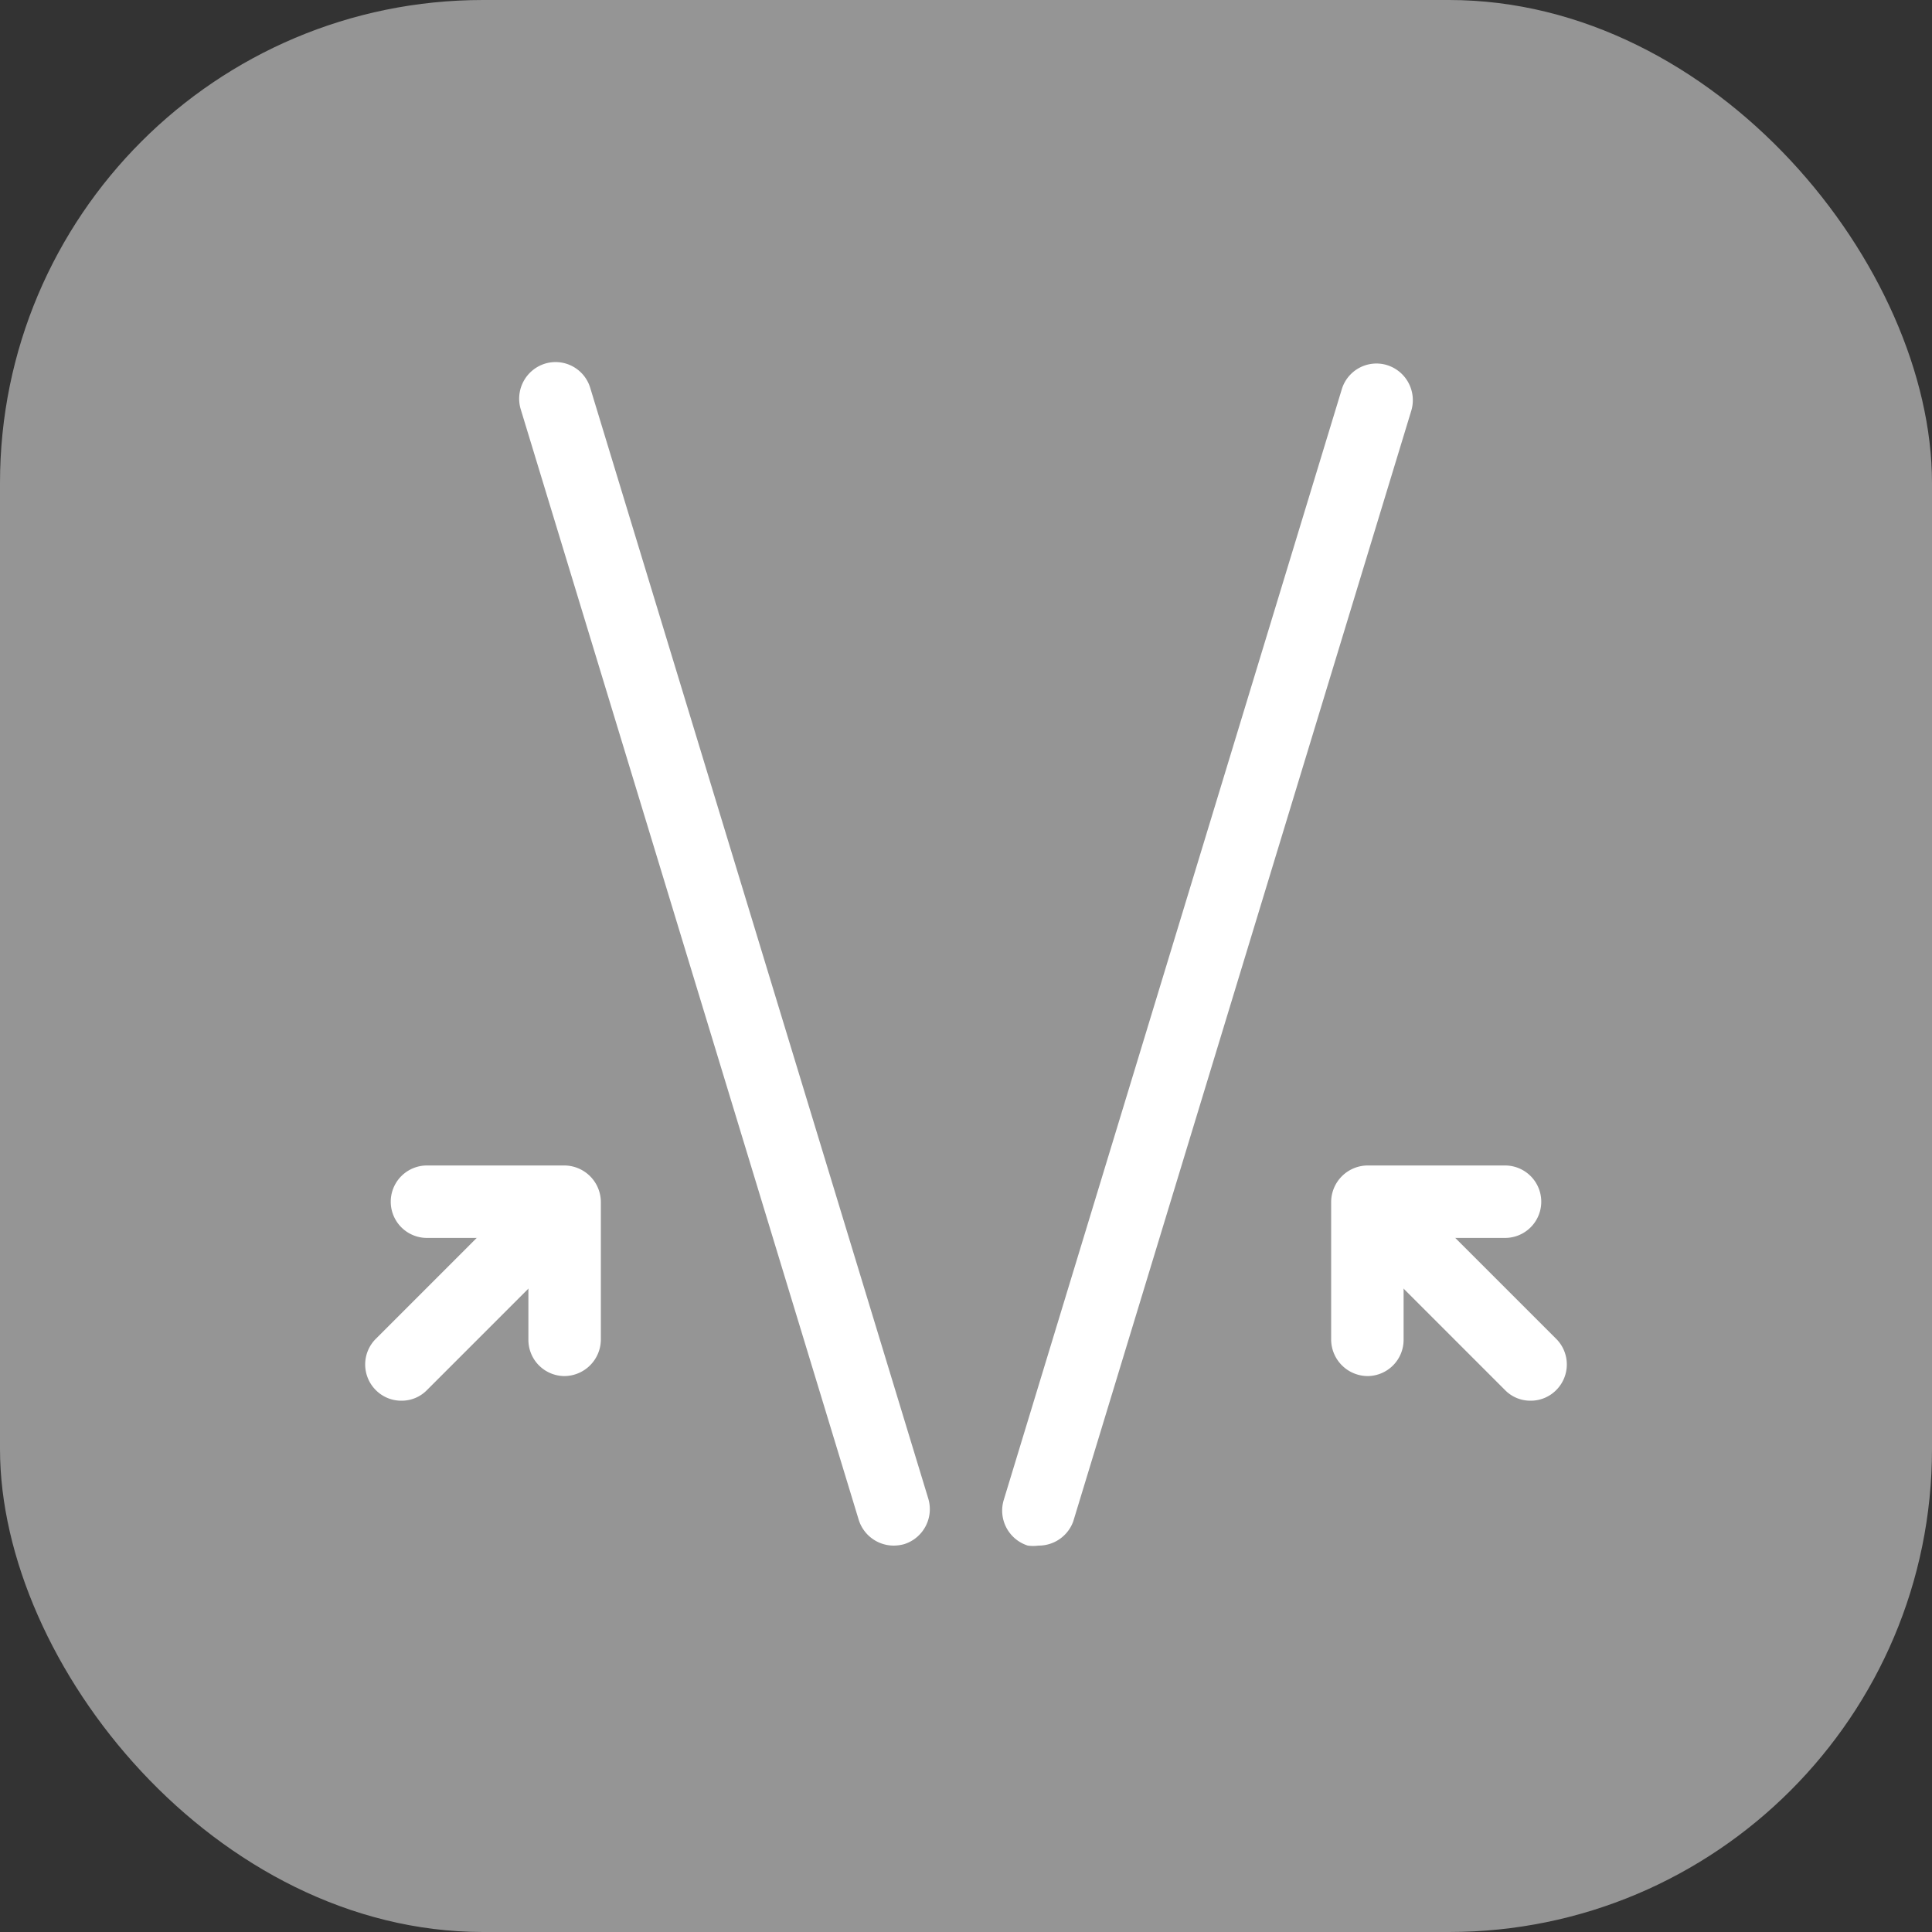 <svg xmlns="http://www.w3.org/2000/svg" viewBox="0 0 40 40"><rect x="0" y="0" width="40" height="40" fill="#333333" stroke="none"/><defs><style>.cls-1{fill:#959595;}.cls-2{fill:#fff;}</style></defs><title>Складная конструкция</title><g id="Слой_2" data-name="Слой 2"><g id="Слой_1-2" data-name="Слой 1"><rect class="cls-1" width="40" height="40" rx="10"/><path class="cls-2" d="M18.5,32a.76.76,0,0,1-.72-.53l-7-23a.76.76,0,0,1,.5-.94.75.75,0,0,1,.94.5l7,23a.76.76,0,0,1-.5.94A.83.83,0,0,1,18.5,32Z"/><path class="cls-2" d="M21.5,32a.83.83,0,0,1-.22,0,.76.76,0,0,1-.5-.94l7-23a.75.75,0,0,1,.94-.5.76.76,0,0,1,.5.94l-7,23A.76.76,0,0,1,21.5,32Z"/><path class="cls-2" d="M28.31,28.49a.76.76,0,0,1-.75-.75V24.88a.76.76,0,0,1,.75-.75h2.85a.75.75,0,0,1,0,1.5h-2.1v2.11A.75.75,0,0,1,28.31,28.49Z"/><path class="cls-2" d="M31.69,29a.73.73,0,0,1-.53-.22l-3-3a.74.74,0,0,1,0-1.06.75.75,0,0,1,1.06,0l3,3a.75.75,0,0,1,0,1.06A.74.74,0,0,1,31.69,29Z"/><path class="cls-2" d="M11.69,28.49a.75.75,0,0,1-.75-.75V25.63H8.84a.75.75,0,0,1,0-1.5h2.85a.76.76,0,0,1,.75.75v2.86A.76.76,0,0,1,11.69,28.49Z"/><path class="cls-2" d="M8.31,29a.74.74,0,0,1-.53-.22.75.75,0,0,1,0-1.06l3-3a.75.75,0,0,1,1.06,0,.74.74,0,0,1,0,1.06l-3,3A.73.73,0,0,1,8.31,29Z"/></g></g></svg>